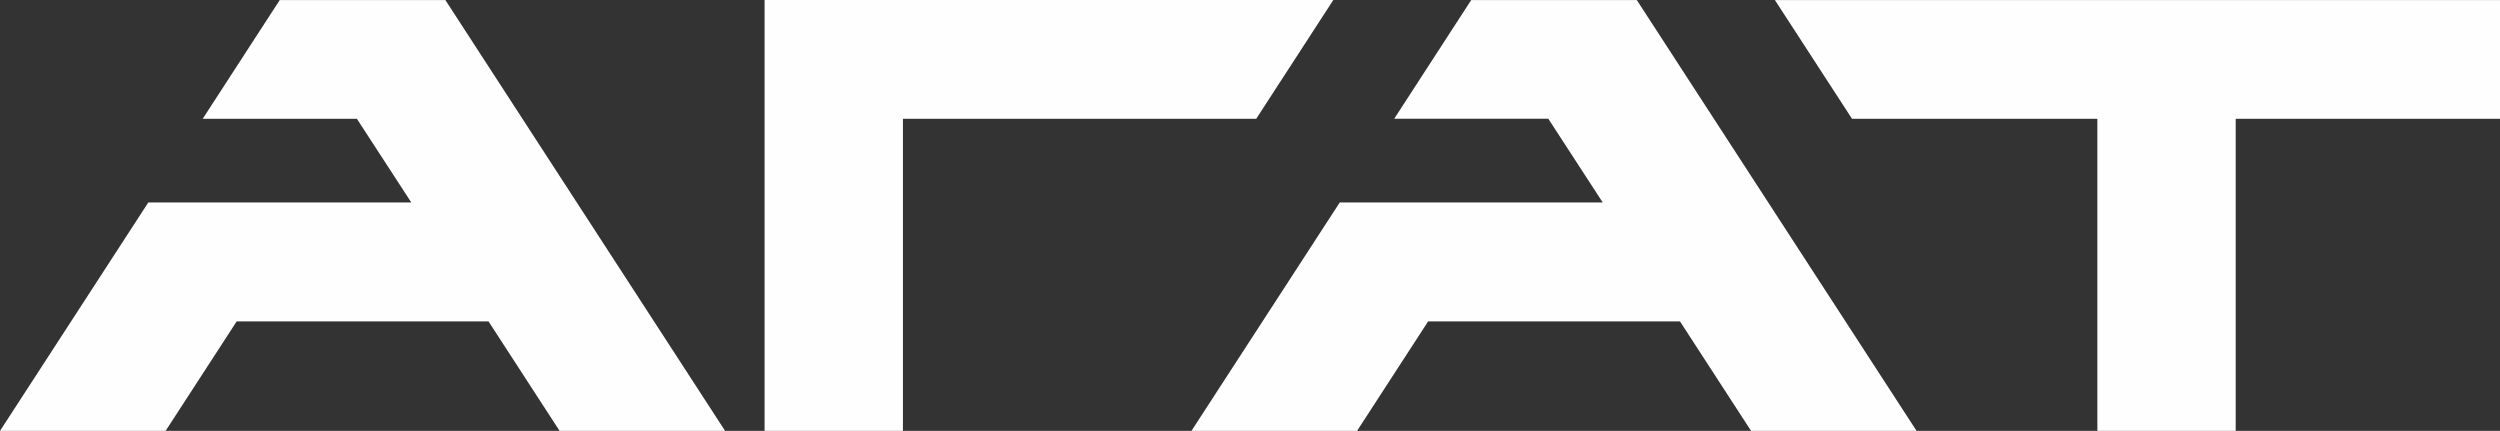 <?xml version="1.0" encoding="UTF-8"?>
<!DOCTYPE svg PUBLIC "-//W3C//DTD SVG 1.1//EN" "http://www.w3.org/Graphics/SVG/1.1/DTD/svg11.dtd">
<!-- Creator: CorelDRAW 2021.5 -->
<svg xmlns="http://www.w3.org/2000/svg" xml:space="preserve" width="185.077mm" height="31.899mm" version="1.1" style="shape-rendering:geometricPrecision; text-rendering:geometricPrecision; image-rendering:optimizeQuality; fill-rule:evenodd; clip-rule:evenodd"
viewBox="0 0 18297.42 3153.65"
 xmlns:xlink="http://www.w3.org/1999/xlink"
 xmlns:xodm="http://www.corel.com/coreldraw/odm/2003">
 <rect x="0" y="0" width="18297.42" height="3153.65" fill="#333333" stroke="none"/>
 <defs>
  <style type="text/css">
   <![CDATA[
    .fil0 {fill:#FEFEFE;fill-rule:nonzero}
   ]]>
  </style>
 </defs>
 <g id="Слой_x0020_1">
  <g id="_2262413712224">
   <polygon class="fil0" points="6608.53,869.7 9194.04,869.7 9758.58,0 5596.01,0 5596.01,3153.27 6608.53,3153.27 "/>
   <polygon class="fil0" points="15350.52,869.28 15350.52,3153.65 16363.04,3153.65 16363.04,869.28 18297.42,869.28 18297.42,0.43 12990.4,0.43 13554.76,869.28 "/>
   <polygon class="fil0" points="8720.14,3153.6 9932.17,3153.6 10452.39,2352.3 12295.8,2352.3 12816.02,3153.6 14027.33,3153.6 11979.73,0.38 10767.74,0.38 10204.06,869.23 11332.1,869.23 11730.41,1481.92 9805.56,1481.92 "/>
   <polygon class="fil0" points="1732.21,2352.3 3575.47,2352.3 4095.69,3153.65 5307.01,3153.65 3259.59,0.38 2047.42,0.38 1483.73,869.28 2611.96,869.28 3010.27,1481.92 1085.42,1481.92 -0,3153.65 1211.99,3153.65 "/>
  </g>
 </g>
</svg>
